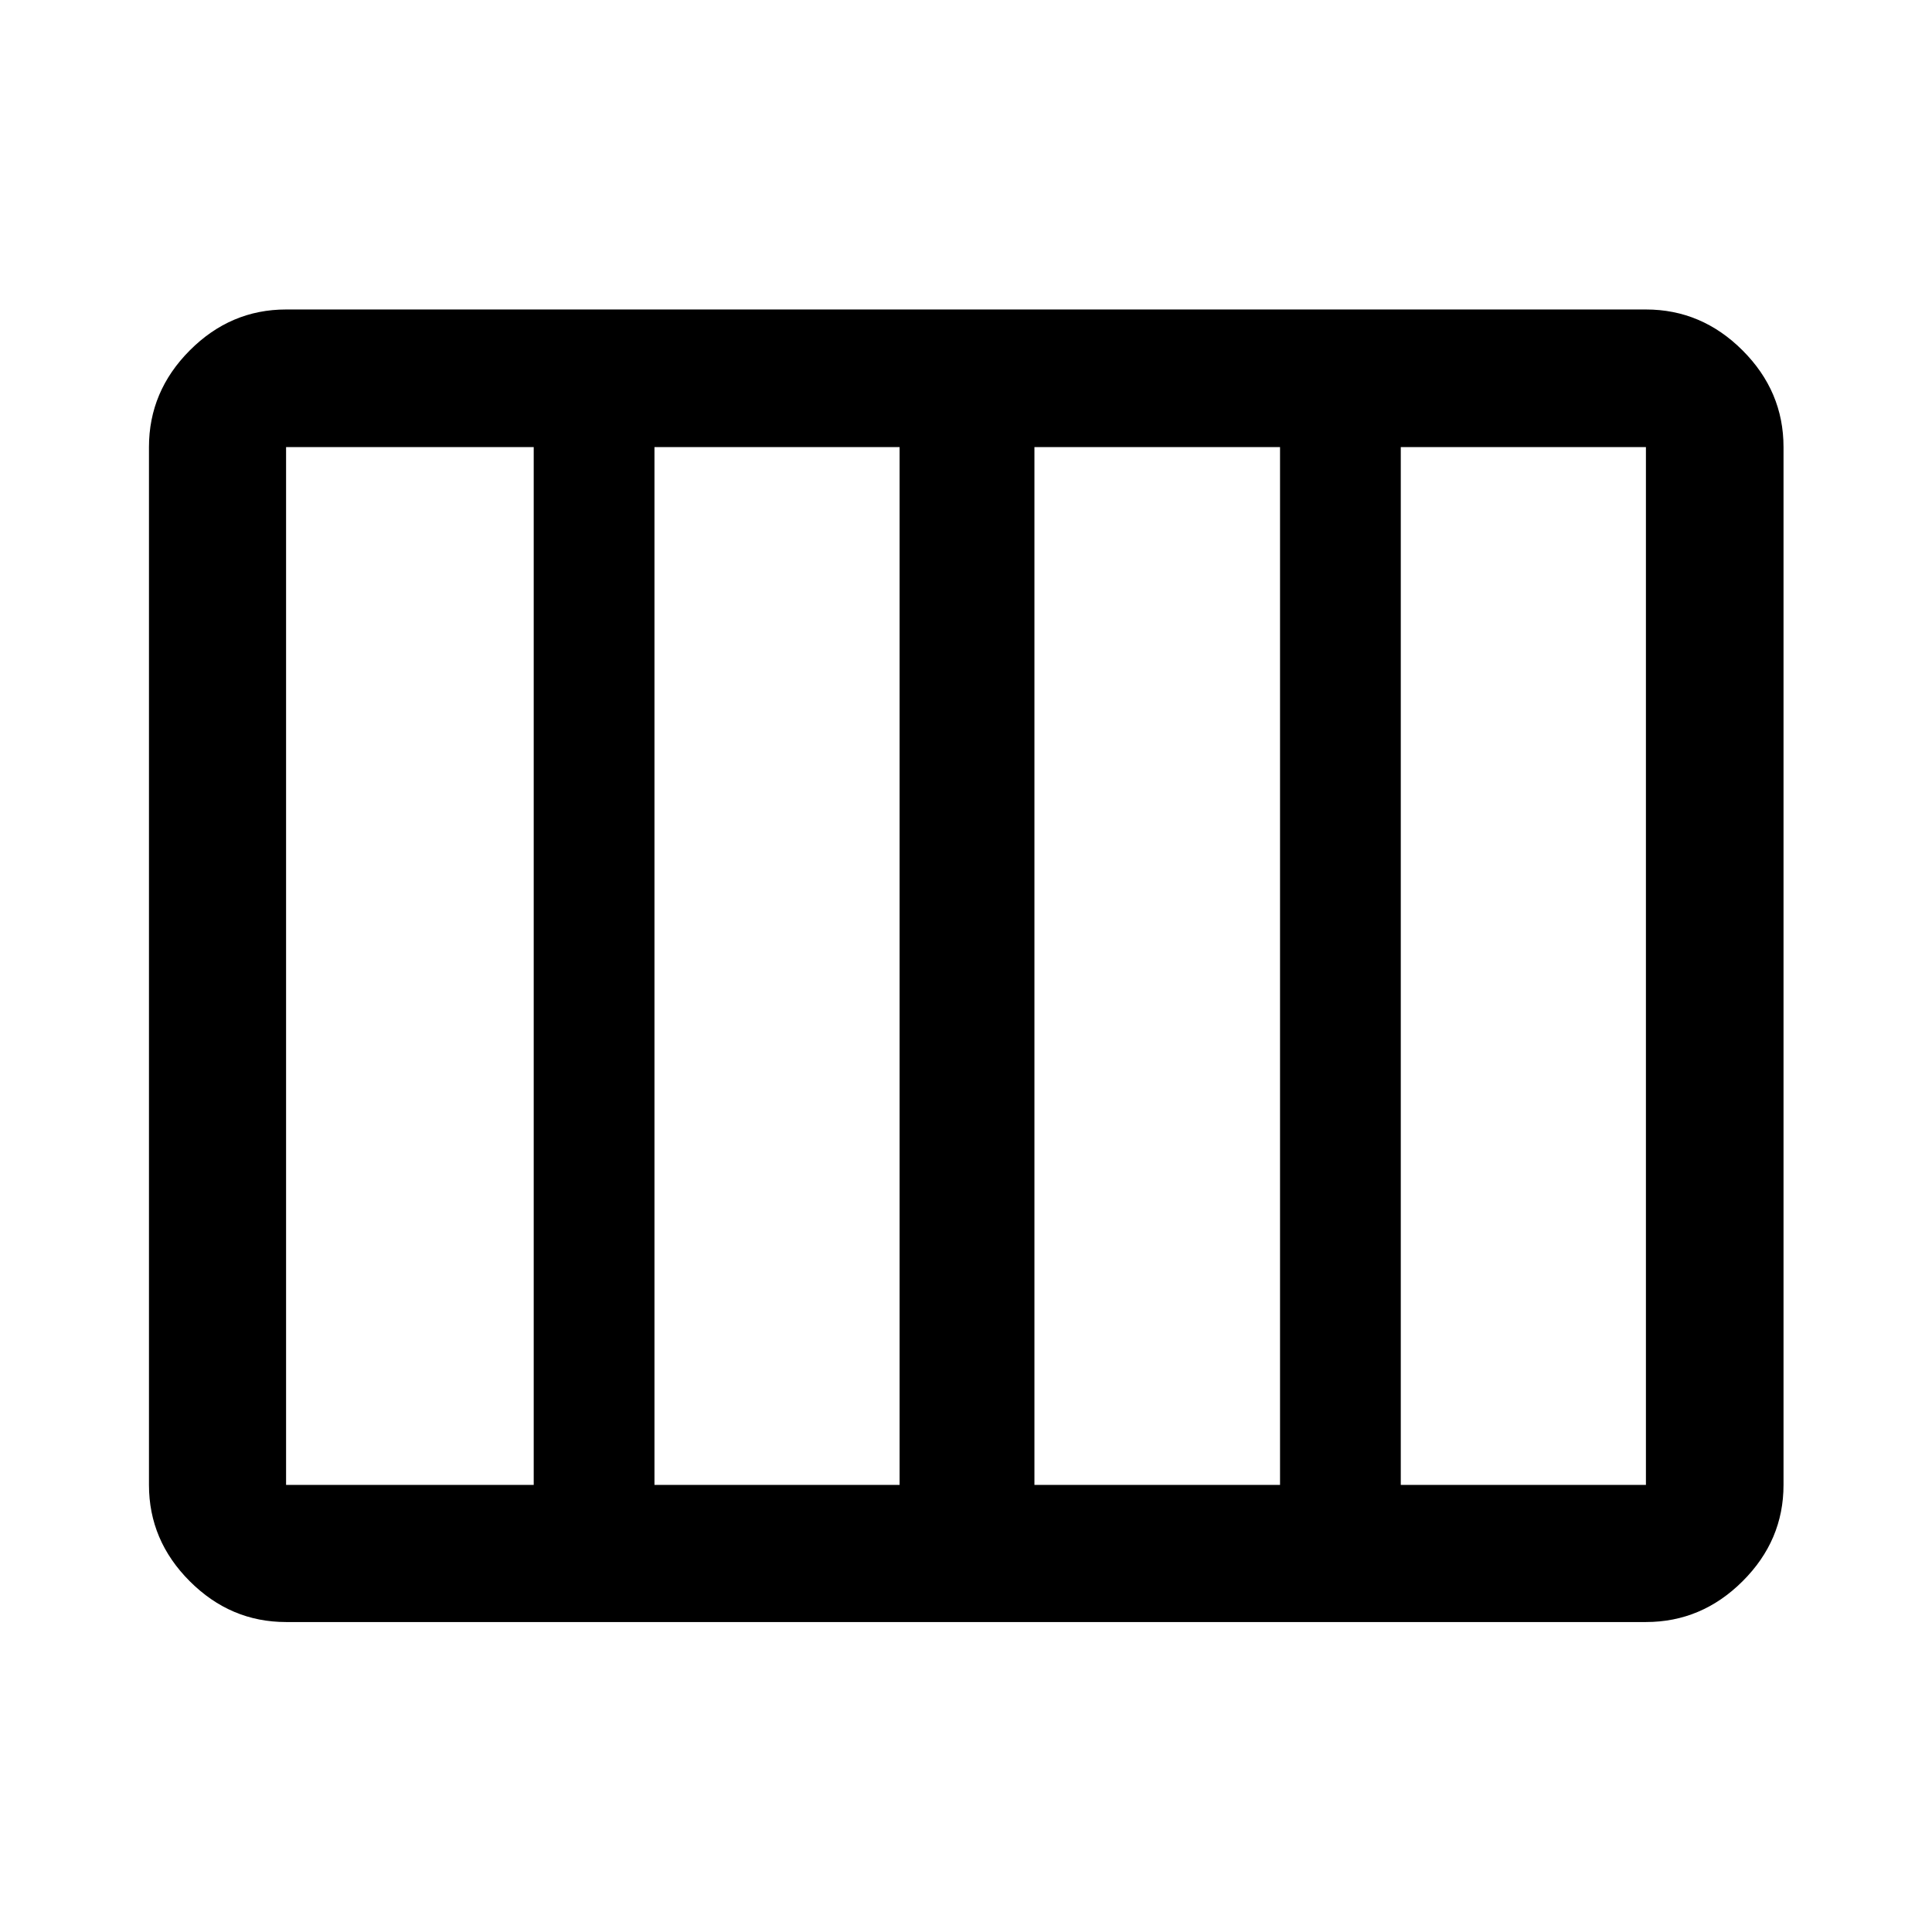 <svg xmlns="http://www.w3.org/2000/svg" width="48" height="48" viewBox="0 -960 960 960"><path d="M142.15-154.02q-27.6 0-47.86-20.27-20.27-20.26-20.27-47.86v-515.7q0-27.7 20.27-48.03 20.26-20.34 47.86-20.34h675.7q27.7 0 48.03 20.34 20.34 20.33 20.34 48.03v515.7q0 27.6-20.34 47.86-20.33 20.27-48.03 20.27h-675.7ZM514-222.15h122.04v-515.7H514v515.7Zm-188.8 0H447v-515.7H325.2v515.7Zm-183.05 0H265.2v-515.7H142.15v515.7Zm553.89 0h121.81v-515.7H696.04v515.7Z"/></svg>
